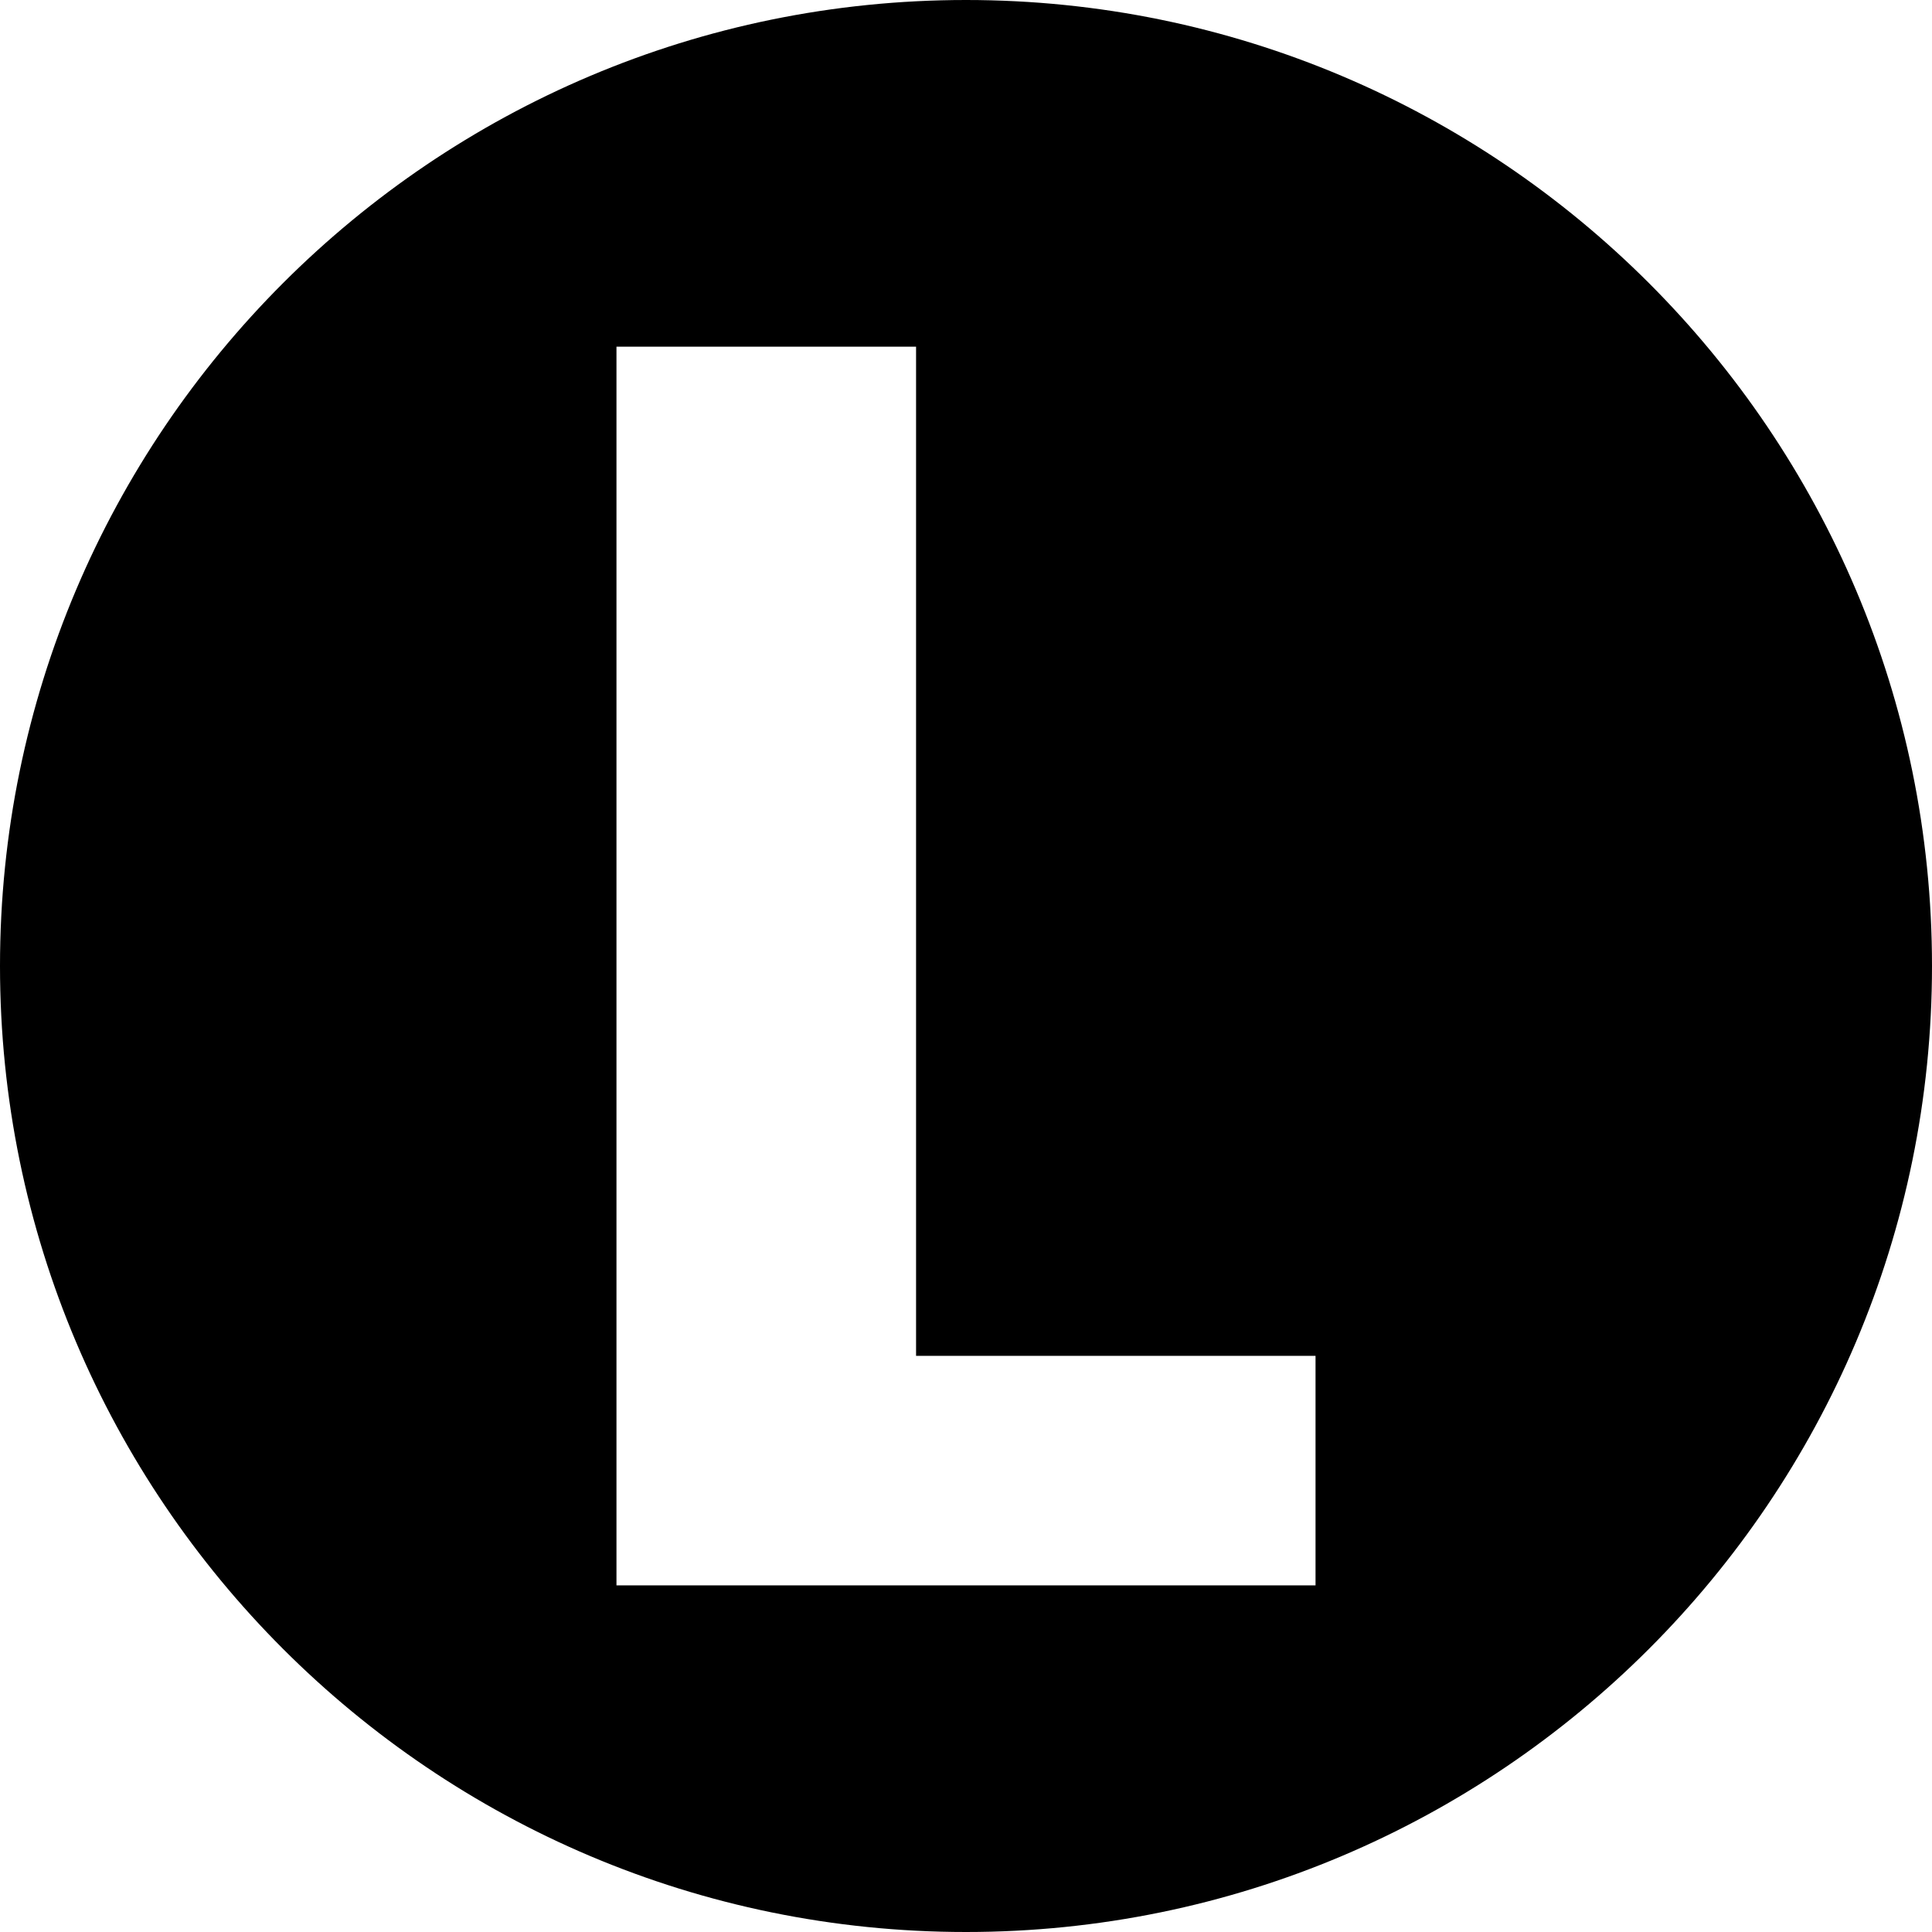 <?xml version="1.0" encoding="UTF-8" standalone="no"?><!DOCTYPE svg PUBLIC "-//W3C//DTD SVG 1.1//EN" "http://www.w3.org/Graphics/SVG/1.1/DTD/svg11.dtd"><svg width="100%" height="100%" viewBox="0 0 16000 16000" version="1.1" xmlns="http://www.w3.org/2000/svg" xmlns:xlink="http://www.w3.org/1999/xlink" xml:space="preserve" xmlns:serif="http://www.serif.com/" style="fill-rule:evenodd;clip-rule:evenodd;stroke-linejoin:round;stroke-miterlimit:2;"><path d="M8000,0c4415.32,0 8000,3584.68 8000,8000c0,4415.32 -3584.68,8000 -8000,8000c-4415.32,0 -8000,-3584.68 -8000,-8000c0,-4415.32 3584.68,-8000 8000,-8000Zm-413.526,11228.4l3308.21,0l0,1900.77l-5789.36,-0l-0,-10258.3l2481.15,0l0,8357.57Z"/></svg>